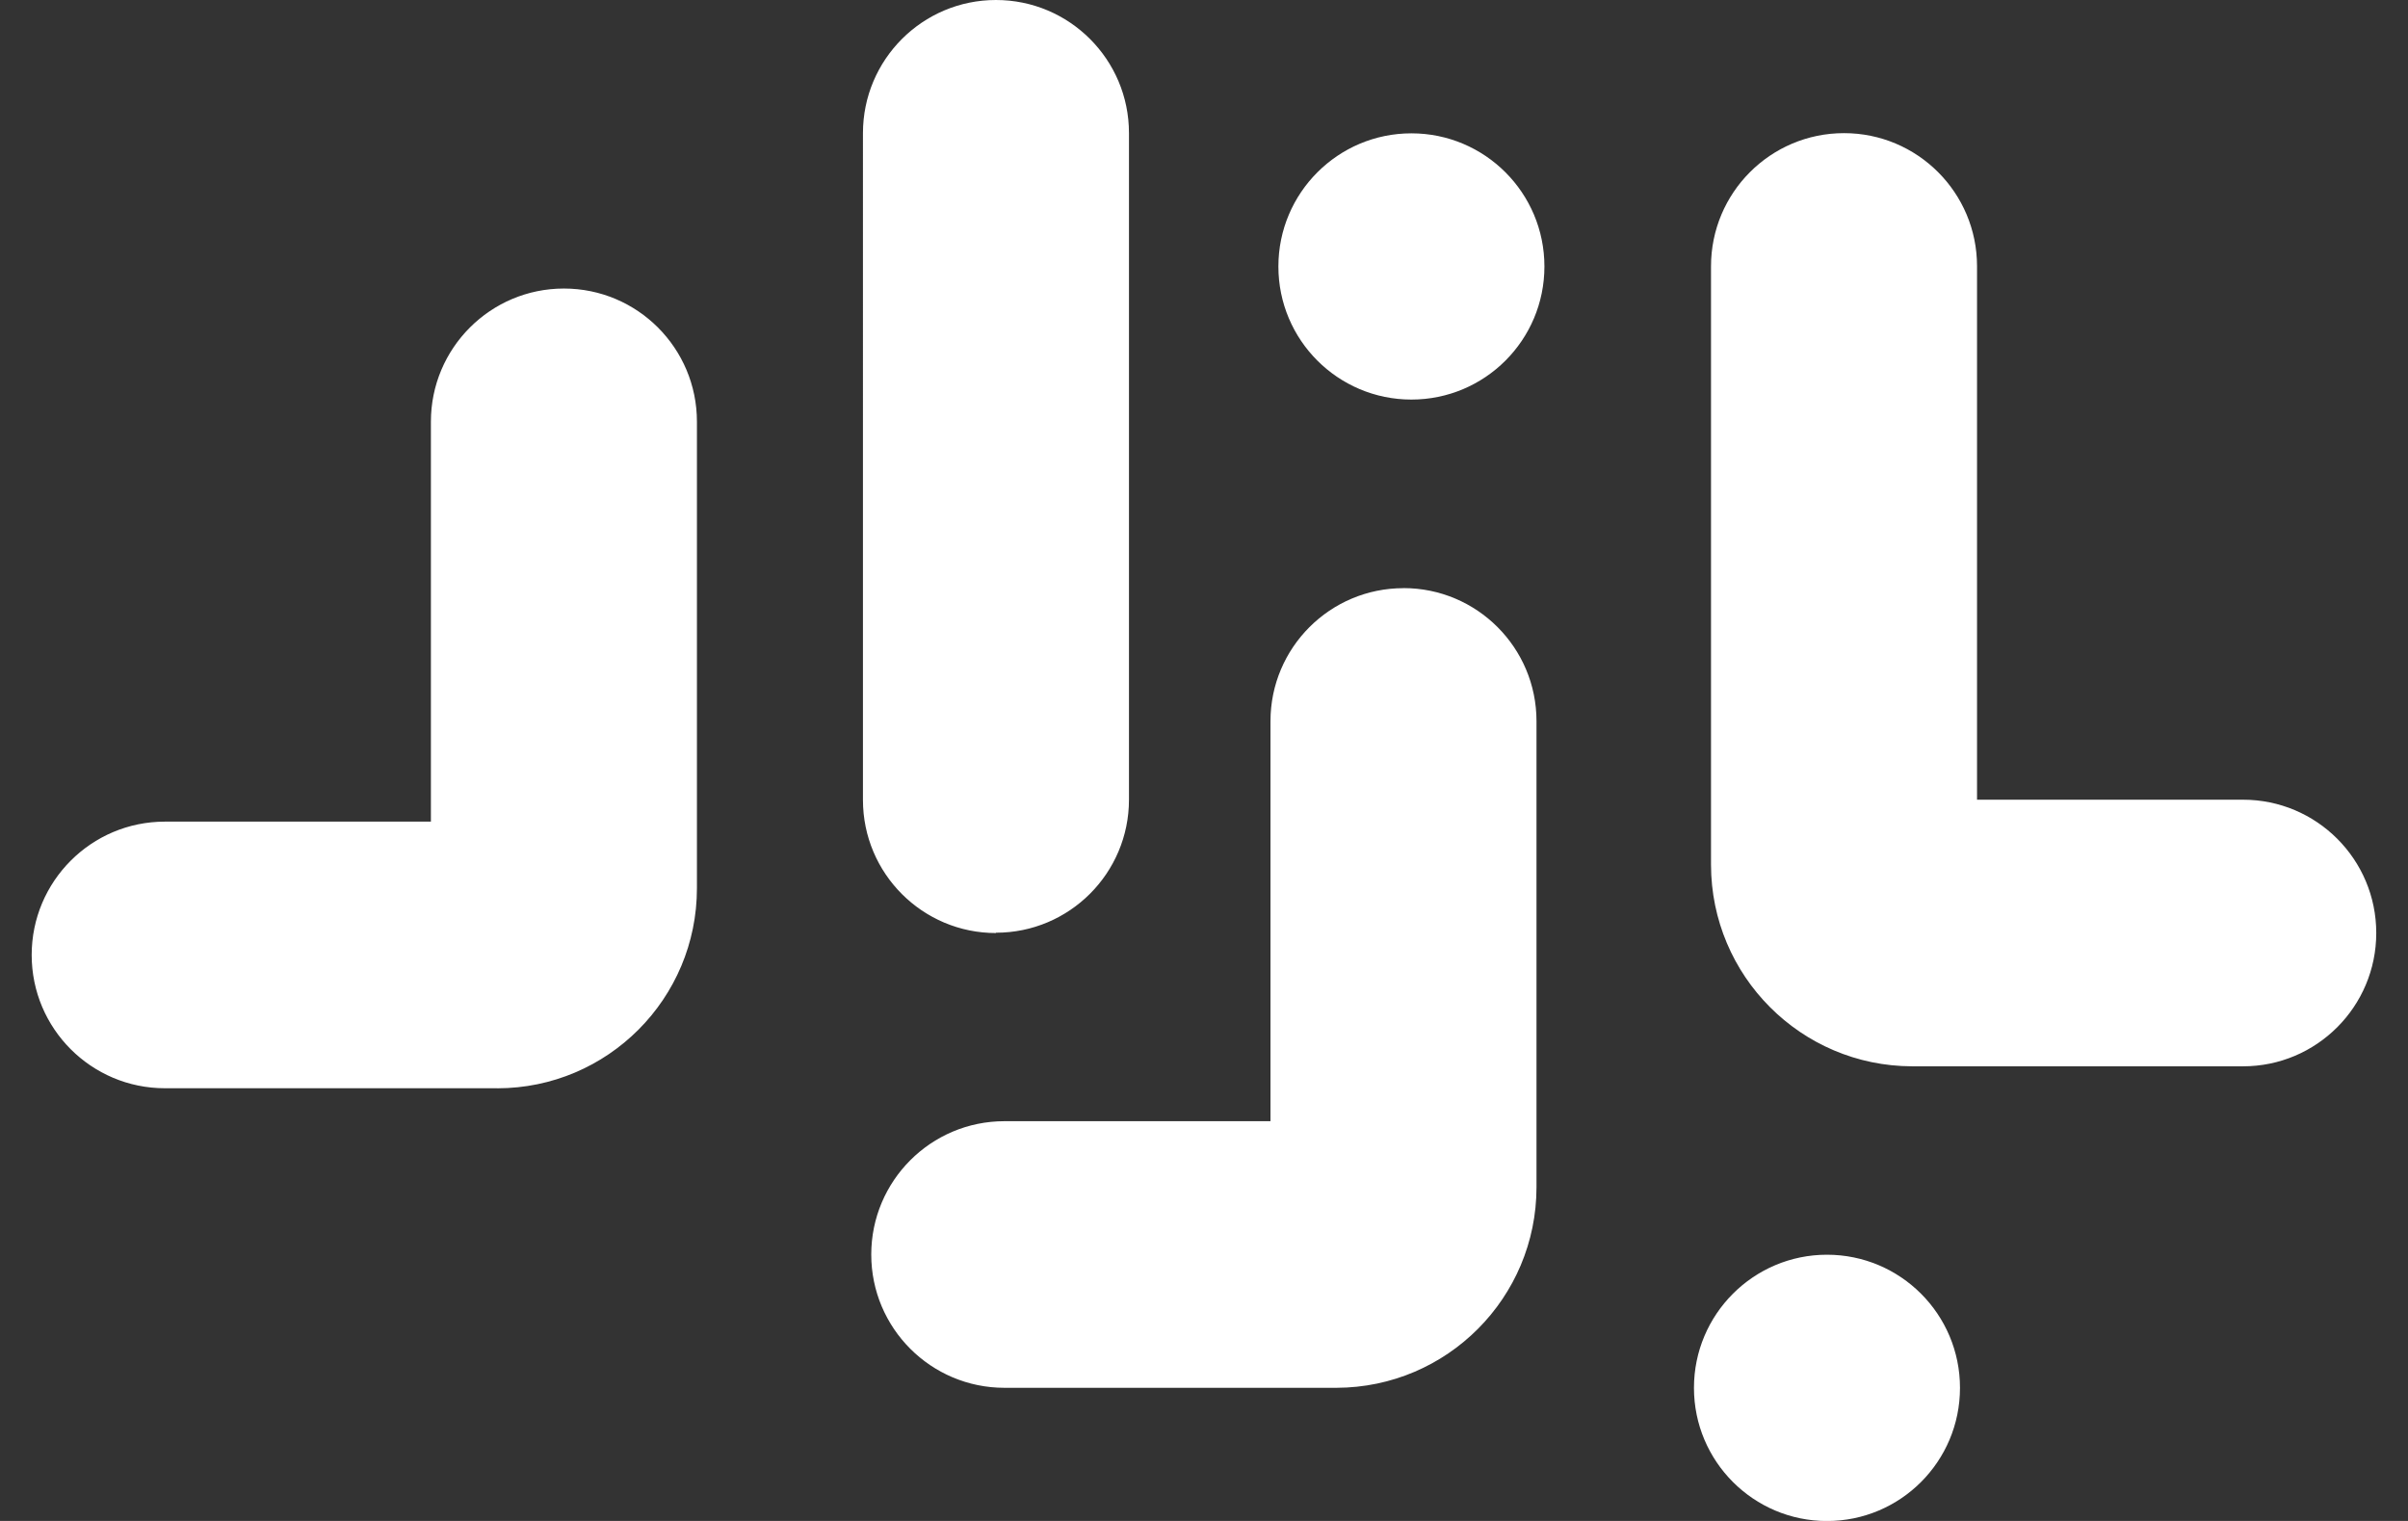 <?xml version="1.0" encoding="UTF-8"?>
<svg id="Layer_1" xmlns="http://www.w3.org/2000/svg" version="1.1" viewBox="0 0 38 24">
  <rect x="0" y="0" width="38" height="24" fill="#333333" stroke="none"/>
  <!-- Generator: Adobe Illustrator 29.6.1, SVG Export Plug-In . SVG Version: 2.1.1 Build 9)  -->
  <path d="M35.398,16.826h-5.224c-1.753-.004-3.171-1.427-3.173-3.181V4.204c-.001-1.16.937-2.102,2.097-2.103,1.159-.001,2.1.938,2.101,2.098v8.42h4.198c1.161,0,2.102.942,2.102,2.103s-.941,2.104-2.102,2.104ZM28.831,19.799c1.159,0,2.099.94,2.099,2.101s-.94,2.101-2.099,2.101-2.099-.941-2.099-2.101.94-2.101,2.099-2.101ZM22.273,6.305c-1.159,0-2.099-.94-2.099-2.1s.94-2.101,2.099-2.101,2.099.94,2.099,2.101-.94,2.1-2.099,2.1ZM22.148,9.28c1.159,0,2.099.94,2.099,2.1v7.353c0,1.745-1.411,3.161-3.155,3.166h-5.241c-1.161,0-2.102-.942-2.102-2.103s.941-2.104,2.102-2.104h4.198v-6.311c0-1.16.94-2.1,2.099-2.1ZM15.717,14.72v.003c-1.159,0-2.099-.94-2.099-2.101V2.101C13.618.941,14.558,0,15.717,0s2.099.94,2.099,2.1v10.518c0,1.16-.94,2.1-2.099,2.1ZM7.847,17.172H2.602c-1.161,0-2.102-.942-2.102-2.103s.941-2.104,2.102-2.104h4.198v-6.311c0-1.16.94-2.101,2.099-2.101s2.099.94,2.099,2.101v7.363c0,1.742-1.41,3.155-3.15,3.156Z" fill="#fff" fill-rule="evenodd"/>
</svg>
